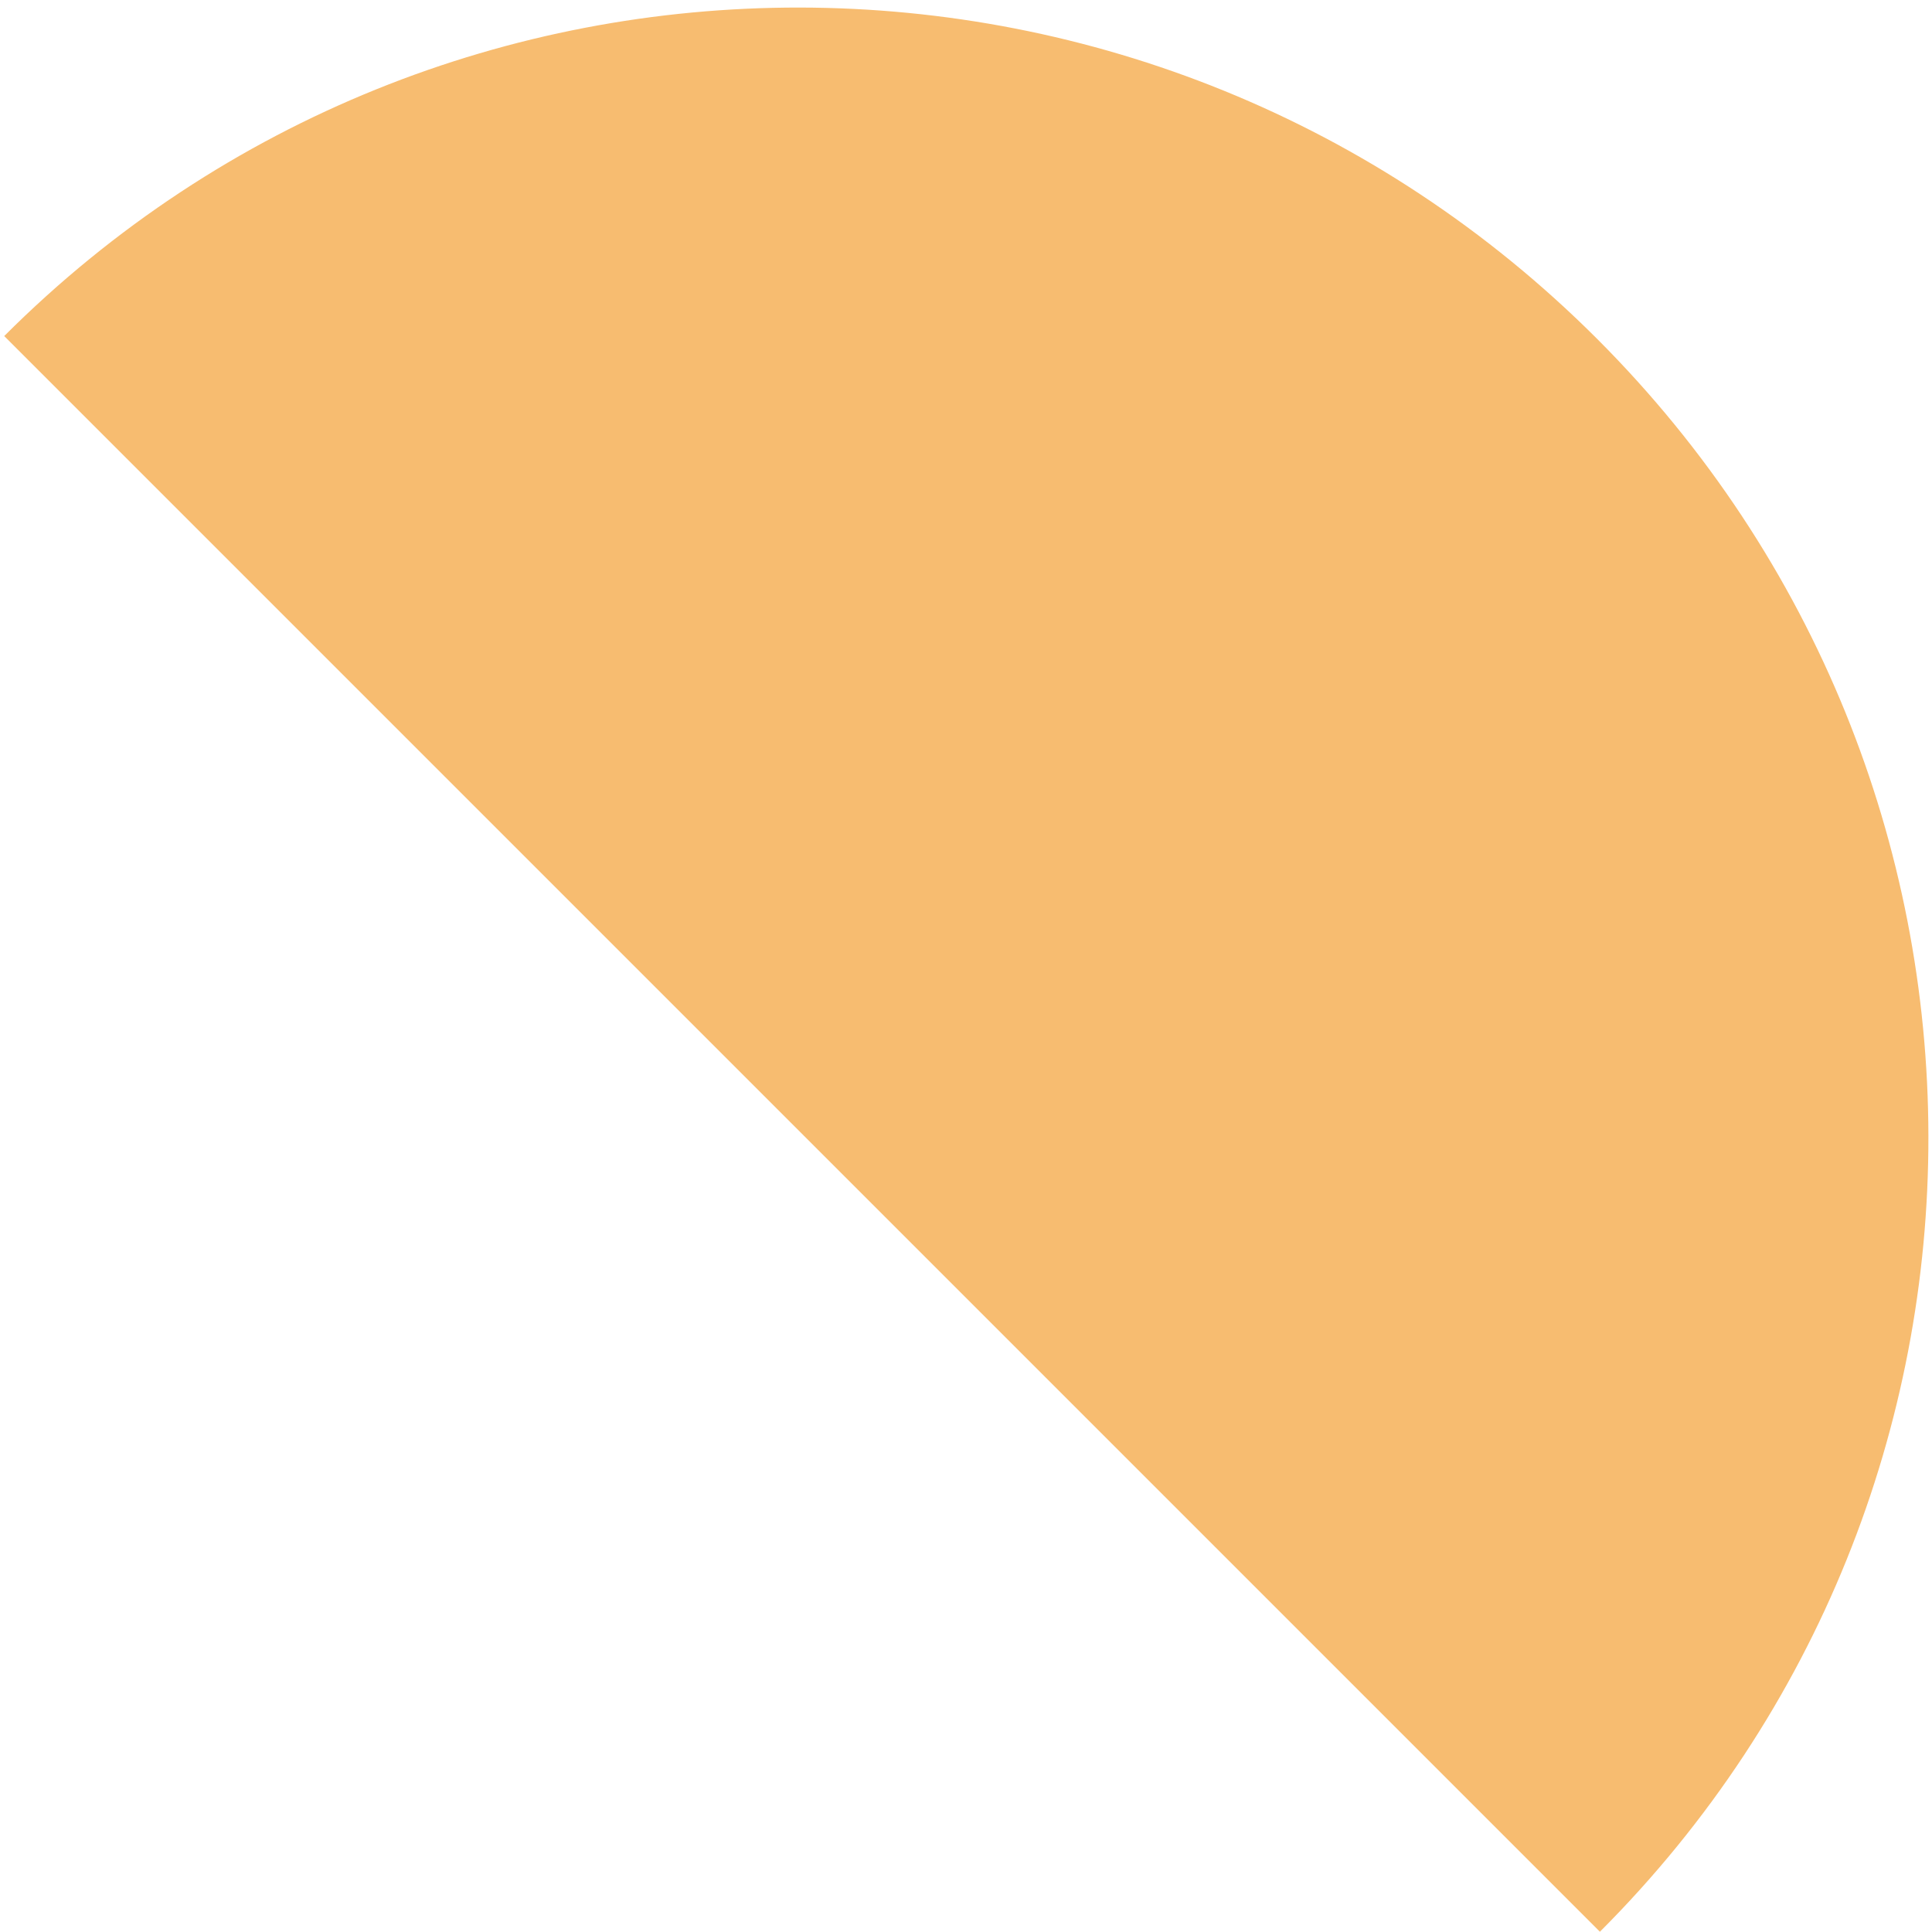 <?xml version="1.0" encoding="UTF-8"?>
<svg width="244px" height="244px" viewBox="0 0 244 244" version="1.1" xmlns="http://www.w3.org/2000/svg" xmlns:xlink="http://www.w3.org/1999/xlink">
    <title>semi-circle</title>
    <g id="about" stroke="none" stroke-width="1" fill="none" fill-rule="evenodd">
        <g id="FIT-About" transform="translate(-953, -451)" fill="#F7BC70">
            <path d="M1247,615 C1247,536.576 1183.201,473 1104.5,473 C1025.799,473 962,536.576 962,615 L1247,615 Z" id="semi-circle" transform="translate(1104.5, 544) rotate(-315) translate(-1104.5, -544) "></path>
        </g>
    </g>
</svg>